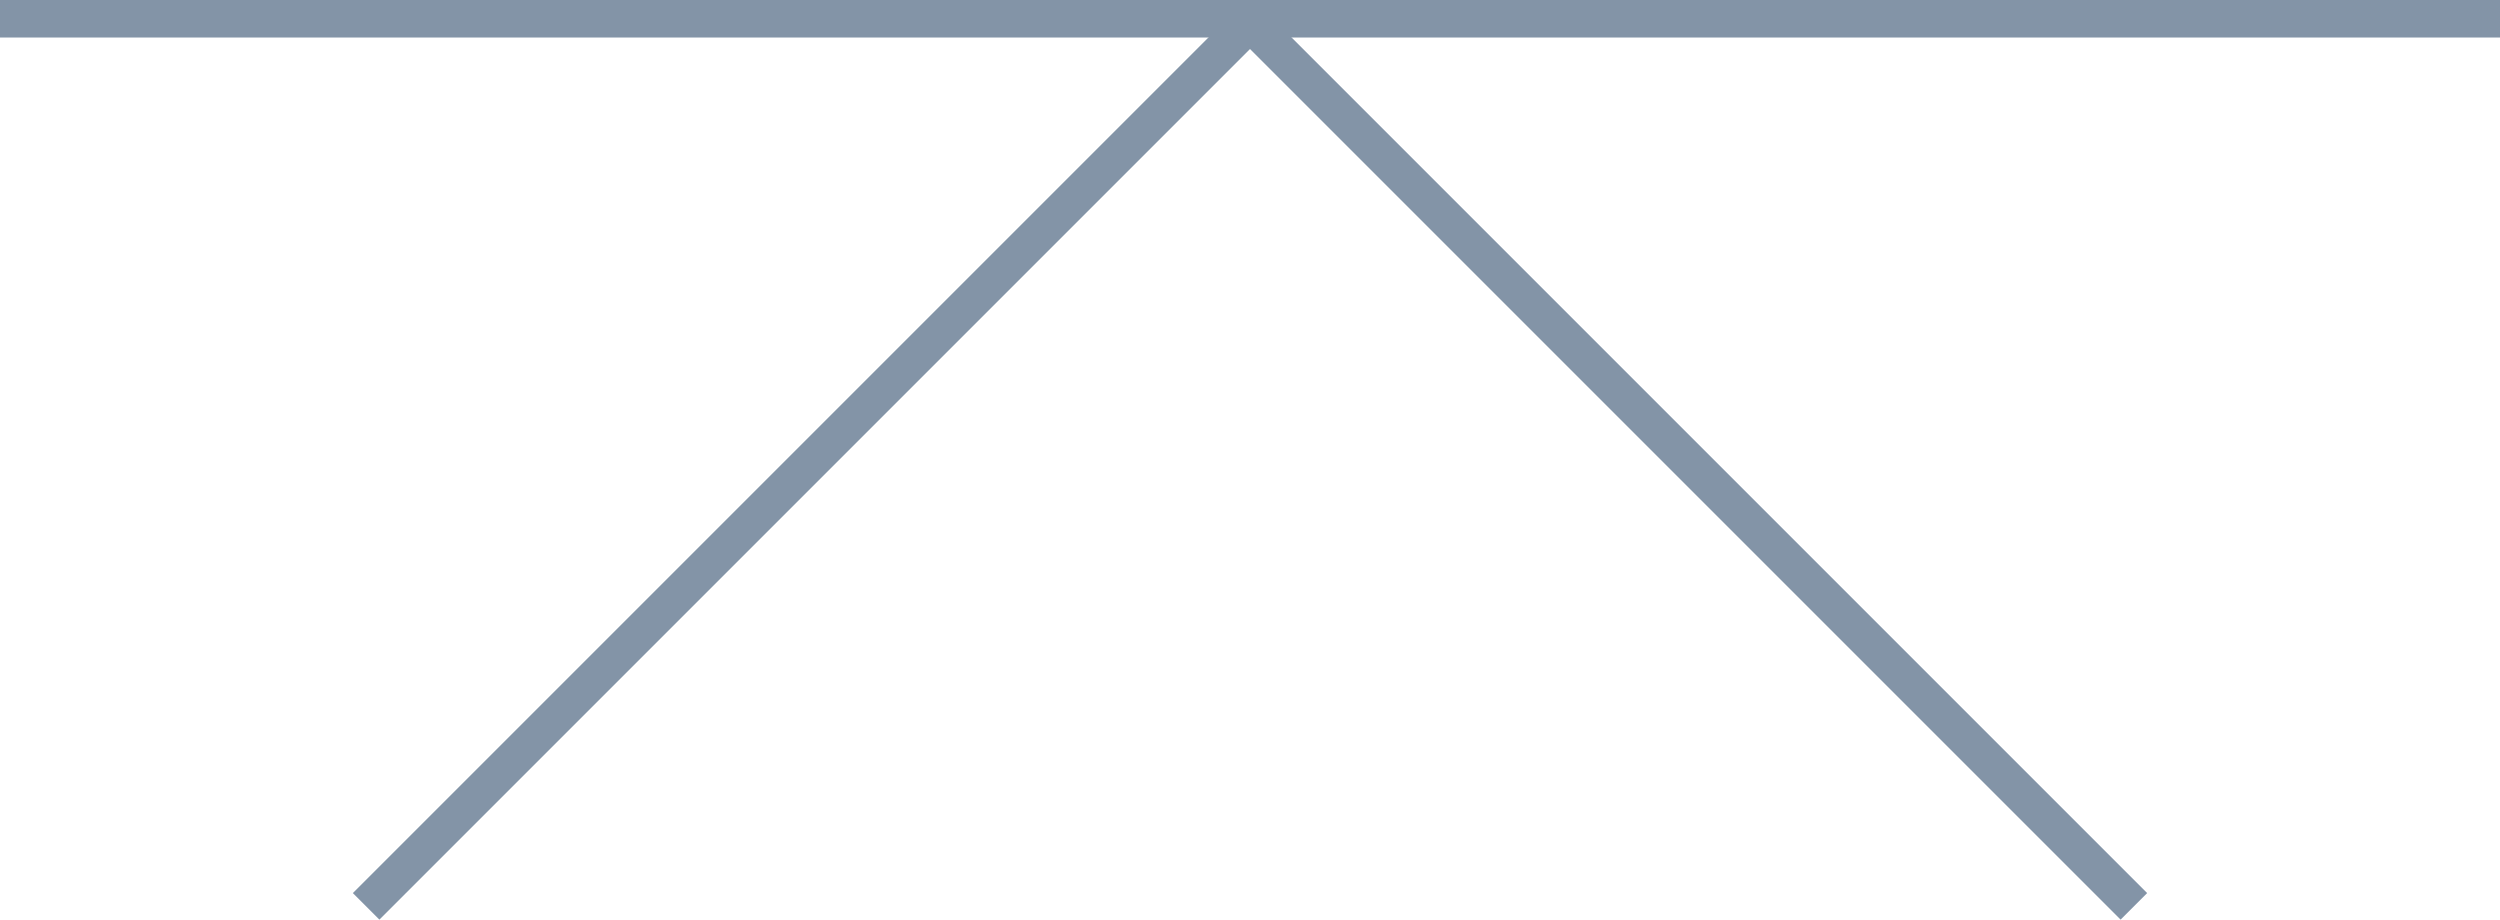 <svg xmlns="http://www.w3.org/2000/svg" width="199.857" height="73.516" viewBox="0 0 199.857 73.516">
  <g id="Group_5606" data-name="Group 5606" transform="translate(-973 -2319.5)">
    <line id="Line_18" data-name="Line 18" x2="199.857" transform="translate(973 2321)" fill="none" stroke="#8394a7" stroke-miterlimit="10" stroke-width="3"/>
    <line id="Line_19" data-name="Line 19" y1="70.66" x2="70.66" transform="translate(1002.269 2321.296)" fill="none" stroke="#8394a7" stroke-miterlimit="10" stroke-width="3"/>
    <line id="Line_20" data-name="Line 20" x1="70.66" y1="70.66" transform="translate(1072.928 2321.296)" fill="none" stroke="#8394a7" stroke-miterlimit="10" stroke-width="3"/>
  </g>
</svg>
